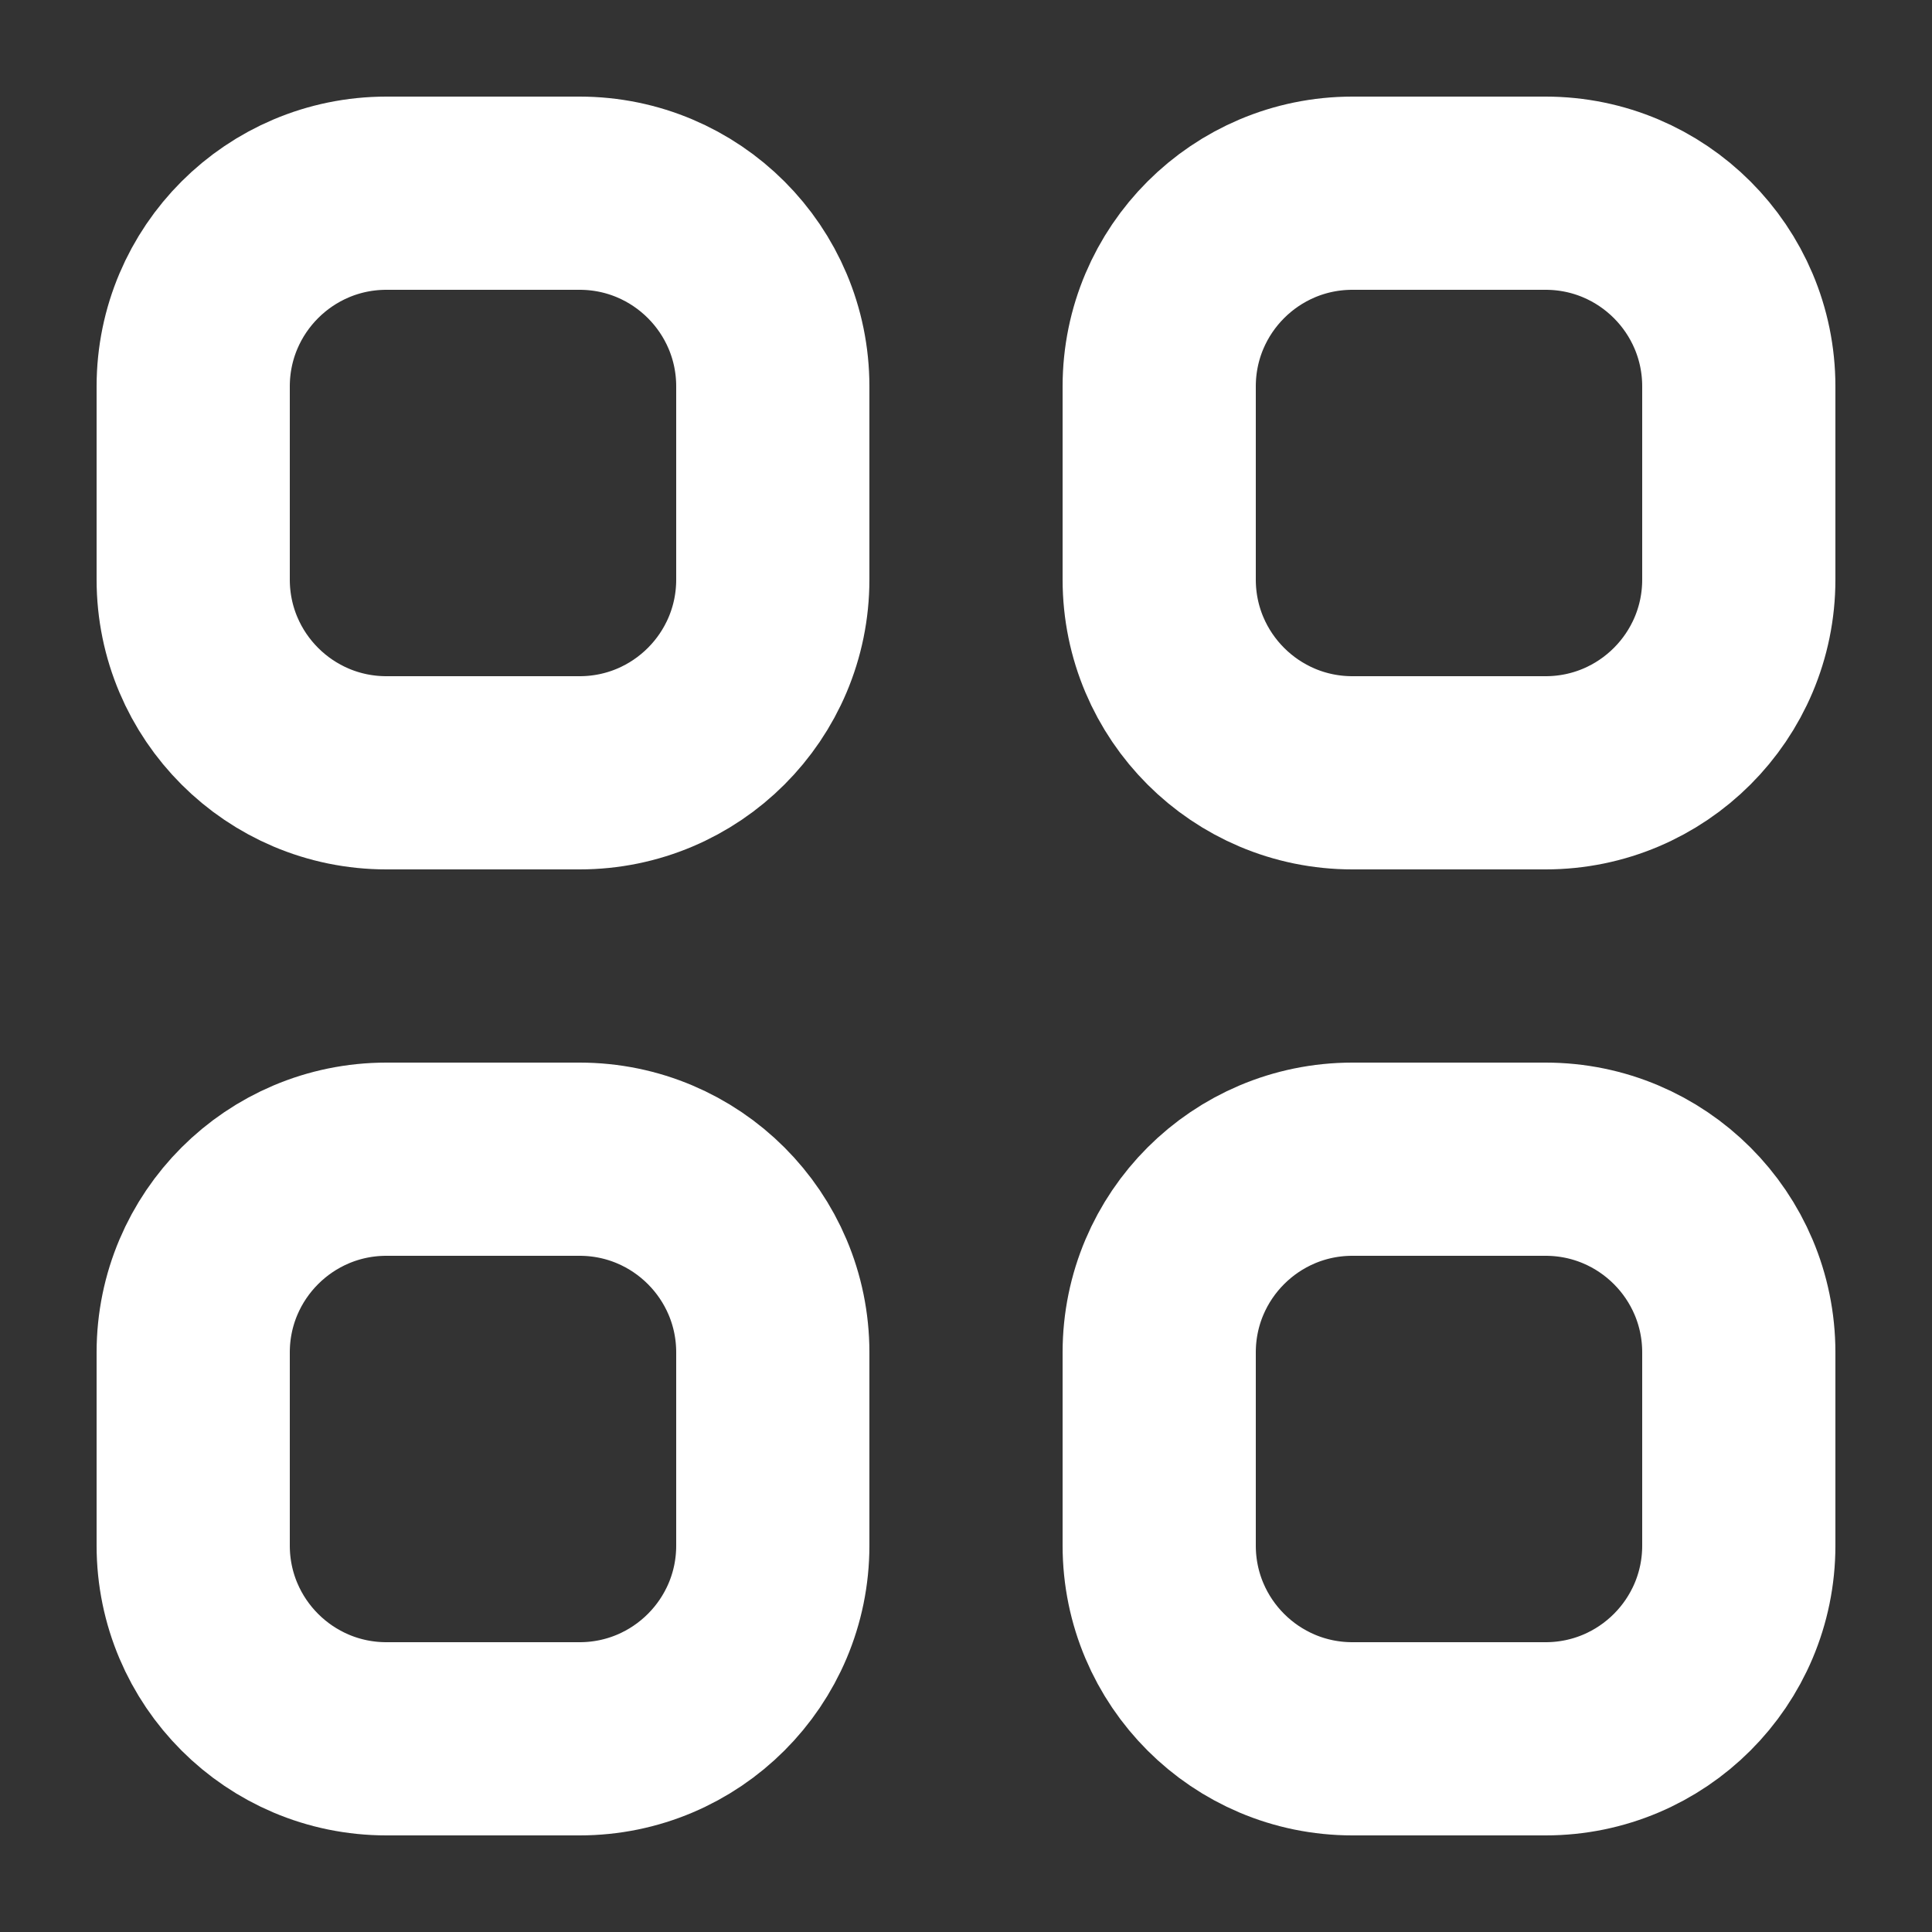 <svg width="10" height="10" viewBox="0 0 10 10" fill="none" xmlns="http://www.w3.org/2000/svg">
<rect x="0" y="0" width="10" height="10" fill="#333333" stroke="none"/>
<g id="Icon">
<path d="M1 2C1 1.448 1.448 1 2 1H3C3.552 1 4 1.448 4 2V3C4 3.552 3.552 4 3 4H2C1.448 4 1 3.552 1 3V2Z" stroke="white" stroke-linecap="round" stroke-linejoin="round"/>
<path d="M6 2C6 1.448 6.448 1 7 1H8C8.552 1 9 1.448 9 2V3C9 3.552 8.552 4 8 4H7C6.448 4 6 3.552 6 3V2Z" stroke="white" stroke-linecap="round" stroke-linejoin="round"/>
<path d="M1 7C1 6.448 1.448 6 2 6H3C3.552 6 4 6.448 4 7V8C4 8.552 3.552 9 3 9H2C1.448 9 1 8.552 1 8V7Z" stroke="white" stroke-linecap="round" stroke-linejoin="round"/>
<path d="M6 7C6 6.448 6.448 6 7 6H8C8.552 6 9 6.448 9 7V8C9 8.552 8.552 9 8 9H7C6.448 9 6 8.552 6 8V7Z" stroke="white" stroke-linecap="round" stroke-linejoin="round"/>
</g>
</svg>
